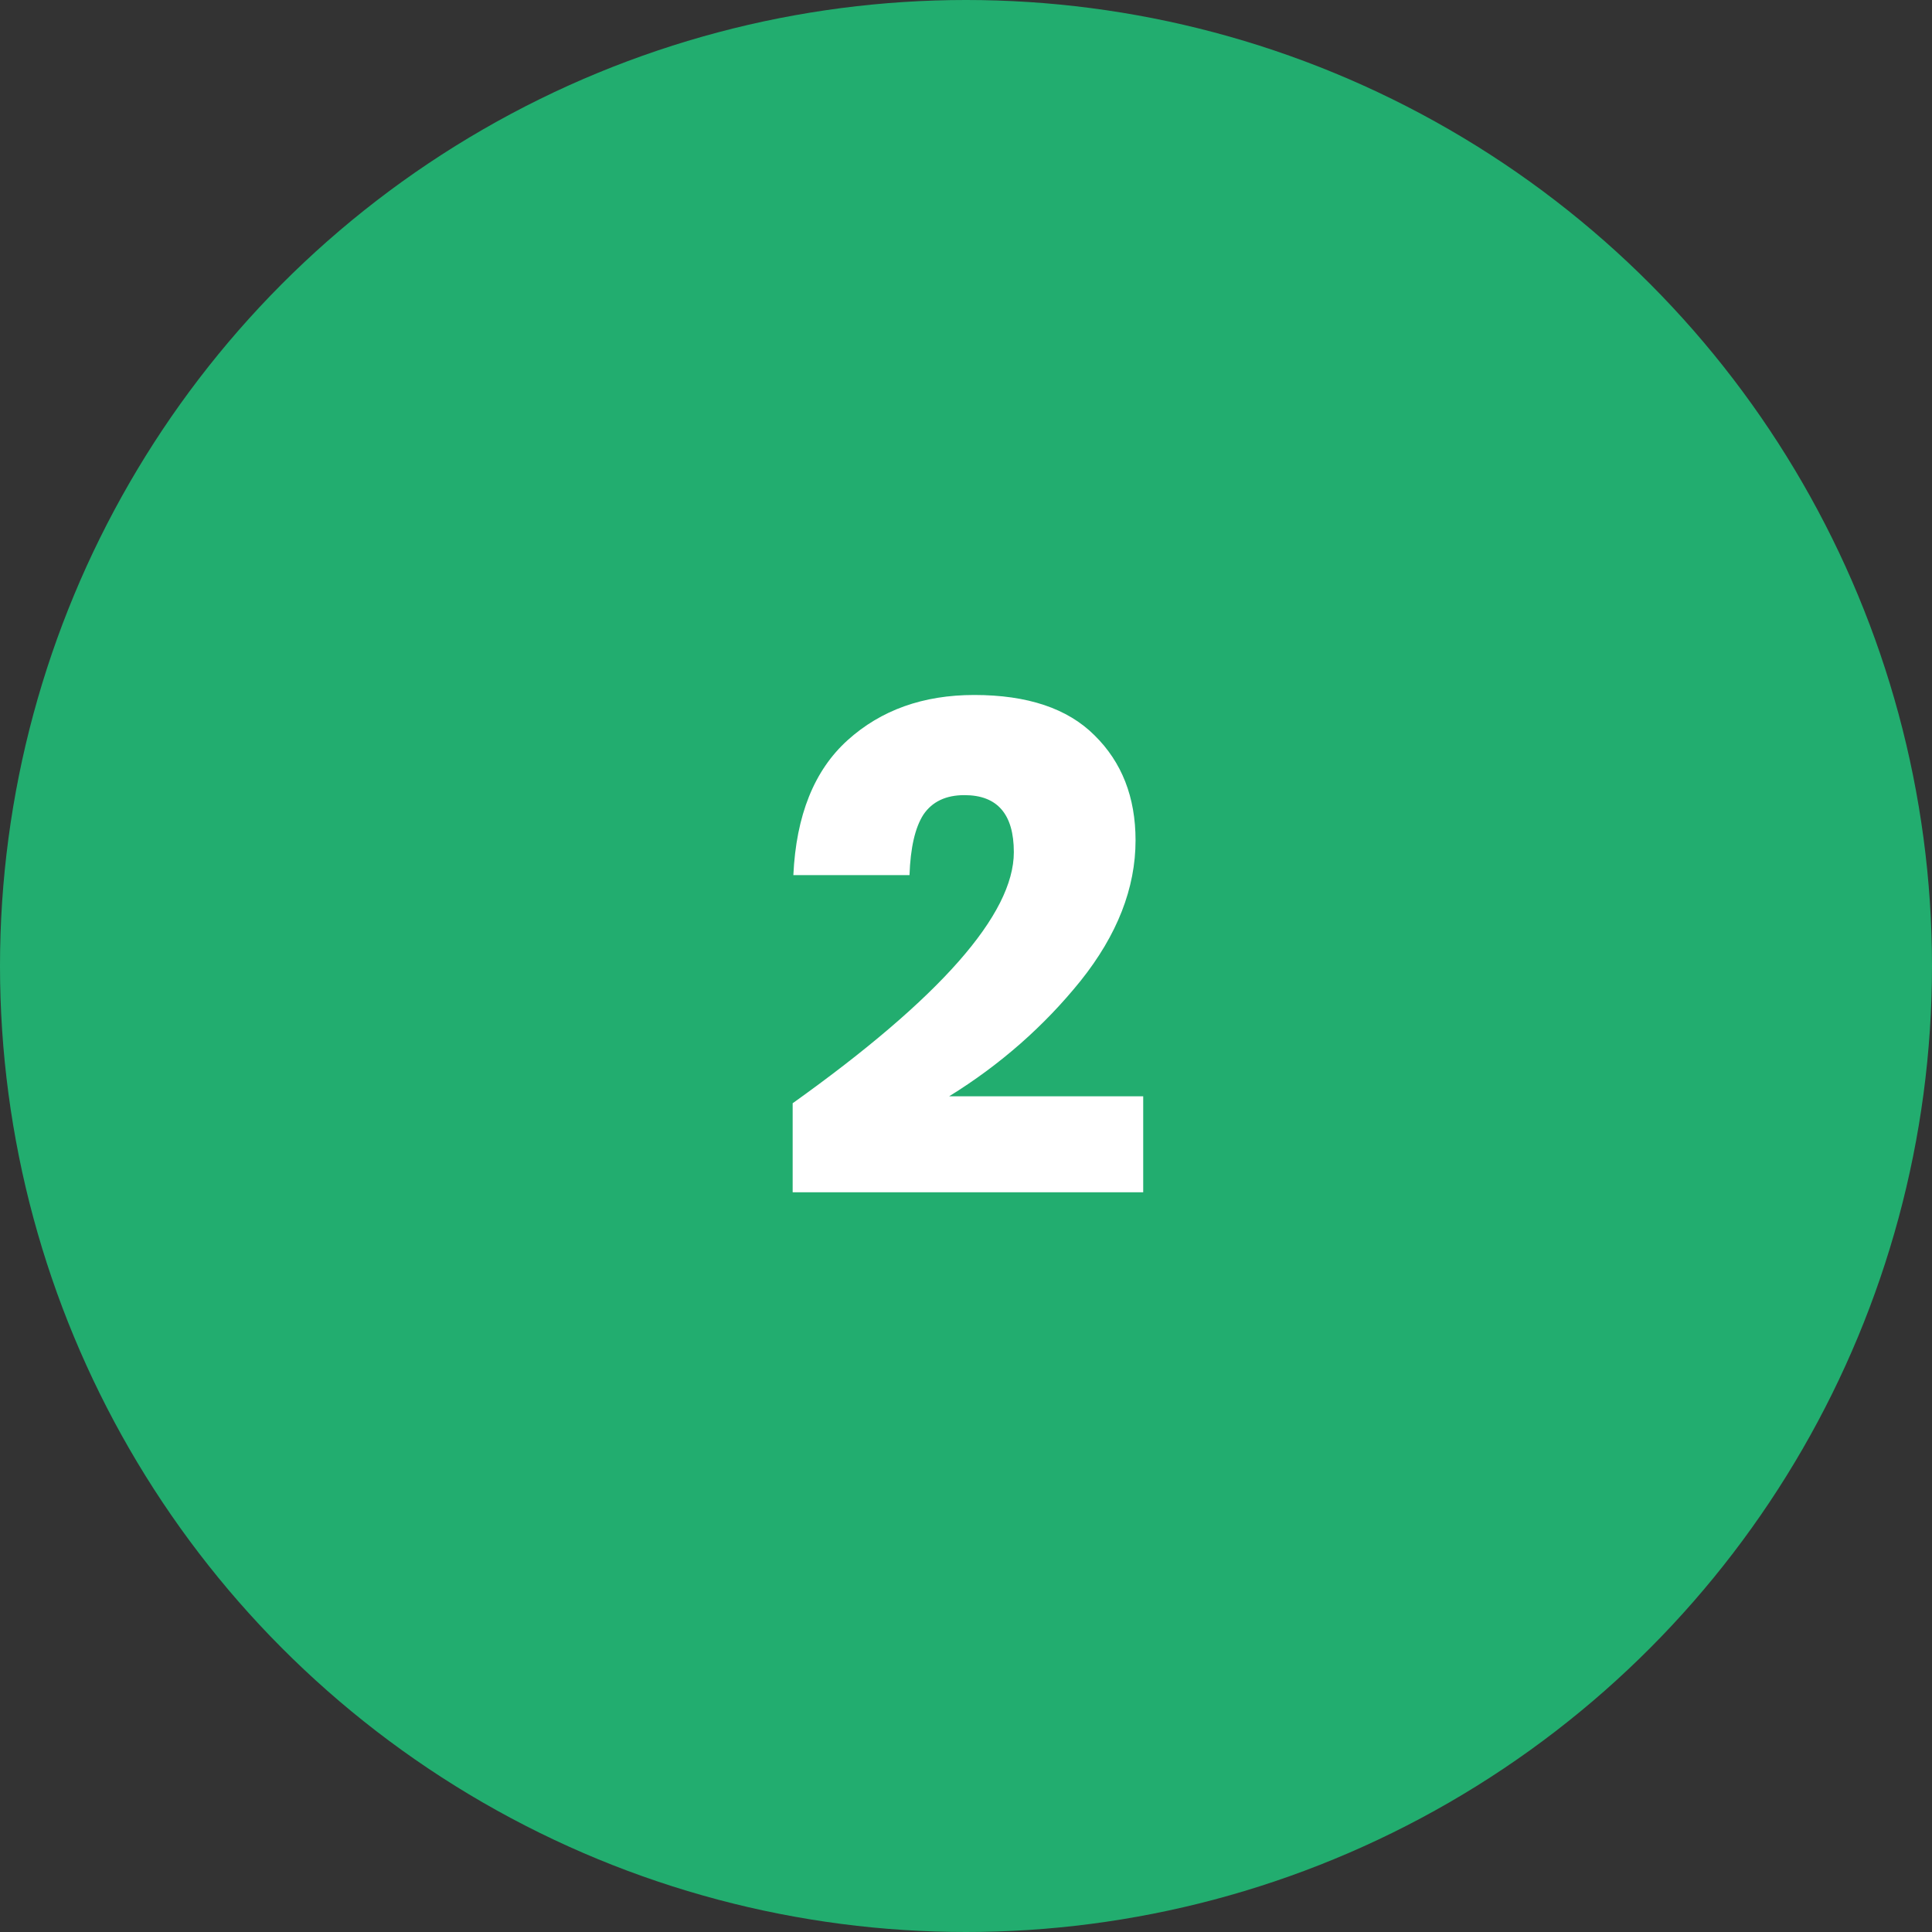 <?xml version="1.0" encoding="UTF-8"?>
<svg xmlns="http://www.w3.org/2000/svg" width="50" height="50" viewBox="0 0 50 50" fill="none">
  <rect x="0" y="0" width="50" height="50" fill="#333333" stroke="none"/>
  <circle cx="25" cy="25" r="25" fill="#22AD6F"></circle>
  <path d="M20.514 28.552C24.33 25.828 26.238 23.662 26.238 22.054C26.238 21.07 25.812 20.578 24.96 20.578C24.48 20.578 24.126 20.746 23.898 21.082C23.682 21.418 23.562 21.94 23.538 22.648H20.532C20.604 21.1 21.072 19.936 21.936 19.156C22.8 18.376 23.892 17.986 25.212 17.986C26.592 17.986 27.63 18.334 28.326 19.03C29.034 19.726 29.388 20.632 29.388 21.748C29.388 22.984 28.914 24.196 27.966 25.384C27.018 26.56 25.884 27.556 24.564 28.372H29.586V30.856H20.514V28.552Z" fill="white"></path>
</svg>
